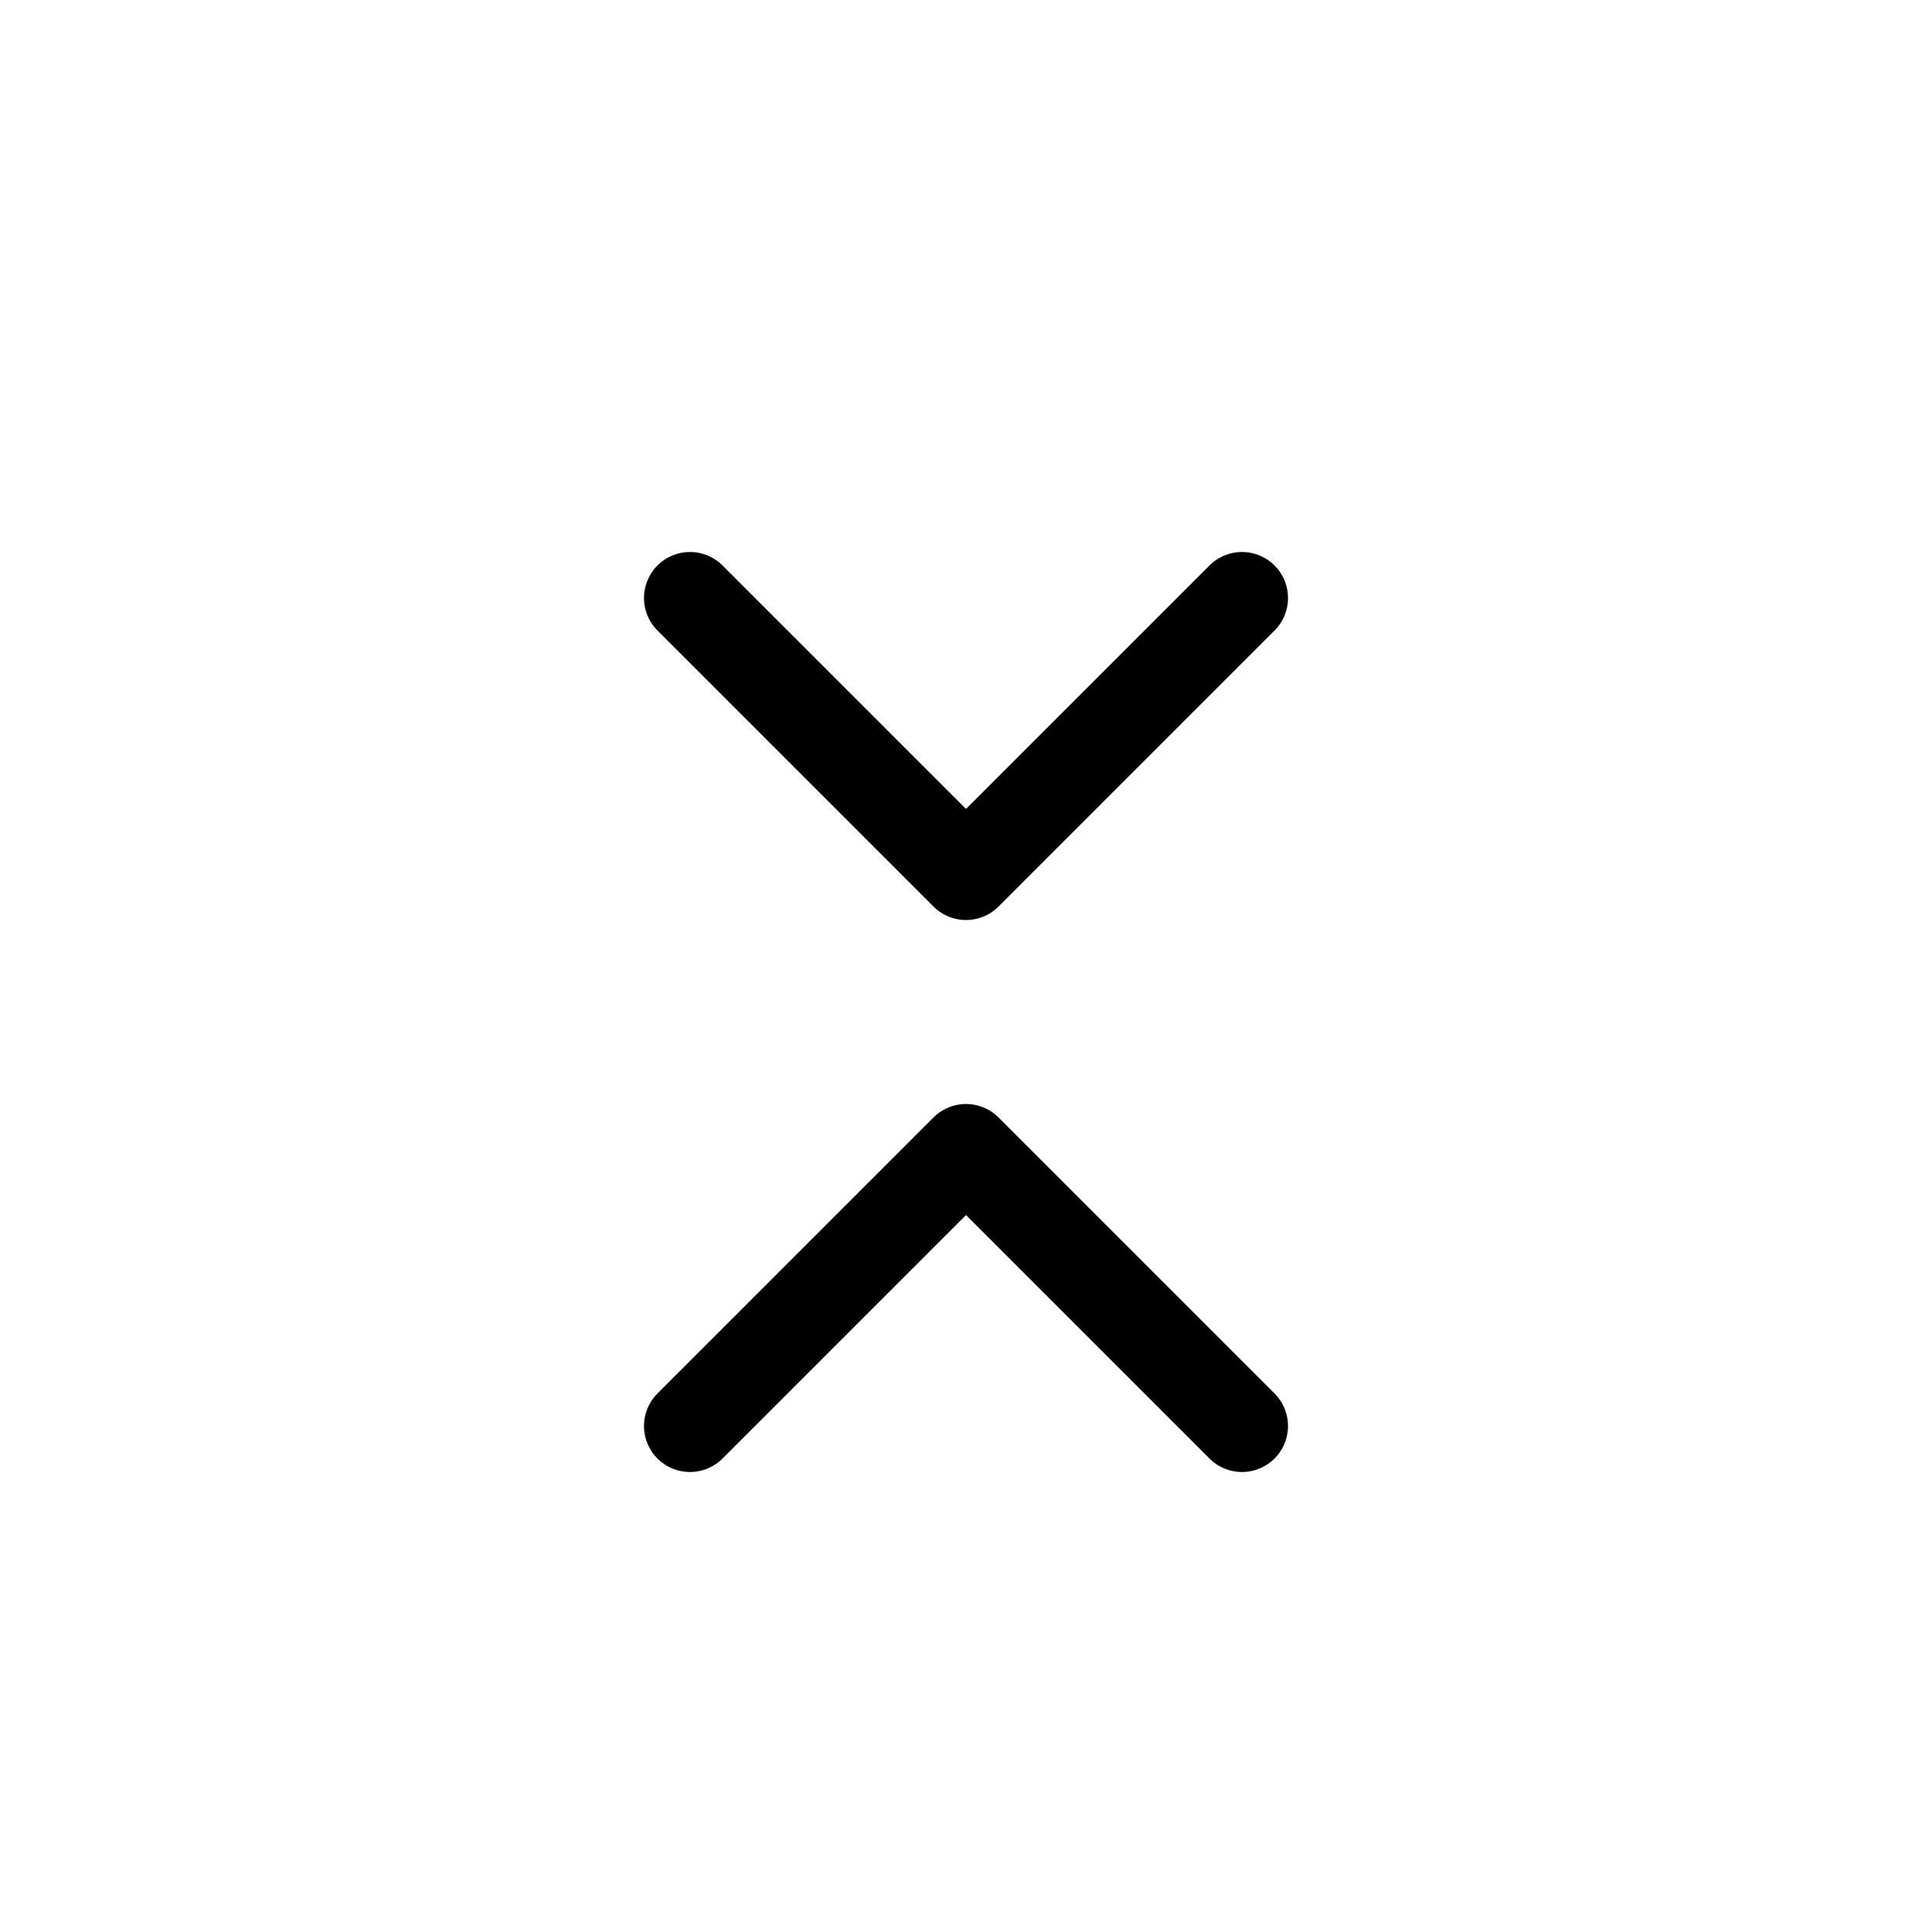 <?xml version="1.0" encoding="utf-8"?>
<svg width="800px" height="800px" viewBox="0 0 21 21" xmlns="http://www.w3.org/2000/svg">
<g fill="none" fill-rule="evenodd" stroke="#000000" stroke-linecap="round" stroke-linejoin="round" transform="translate(7 6)">
<path d="m.5 9.5 3-3 3 3"/>
<path d="m.5.5 3 3 3-3"/>
</g>
</svg>